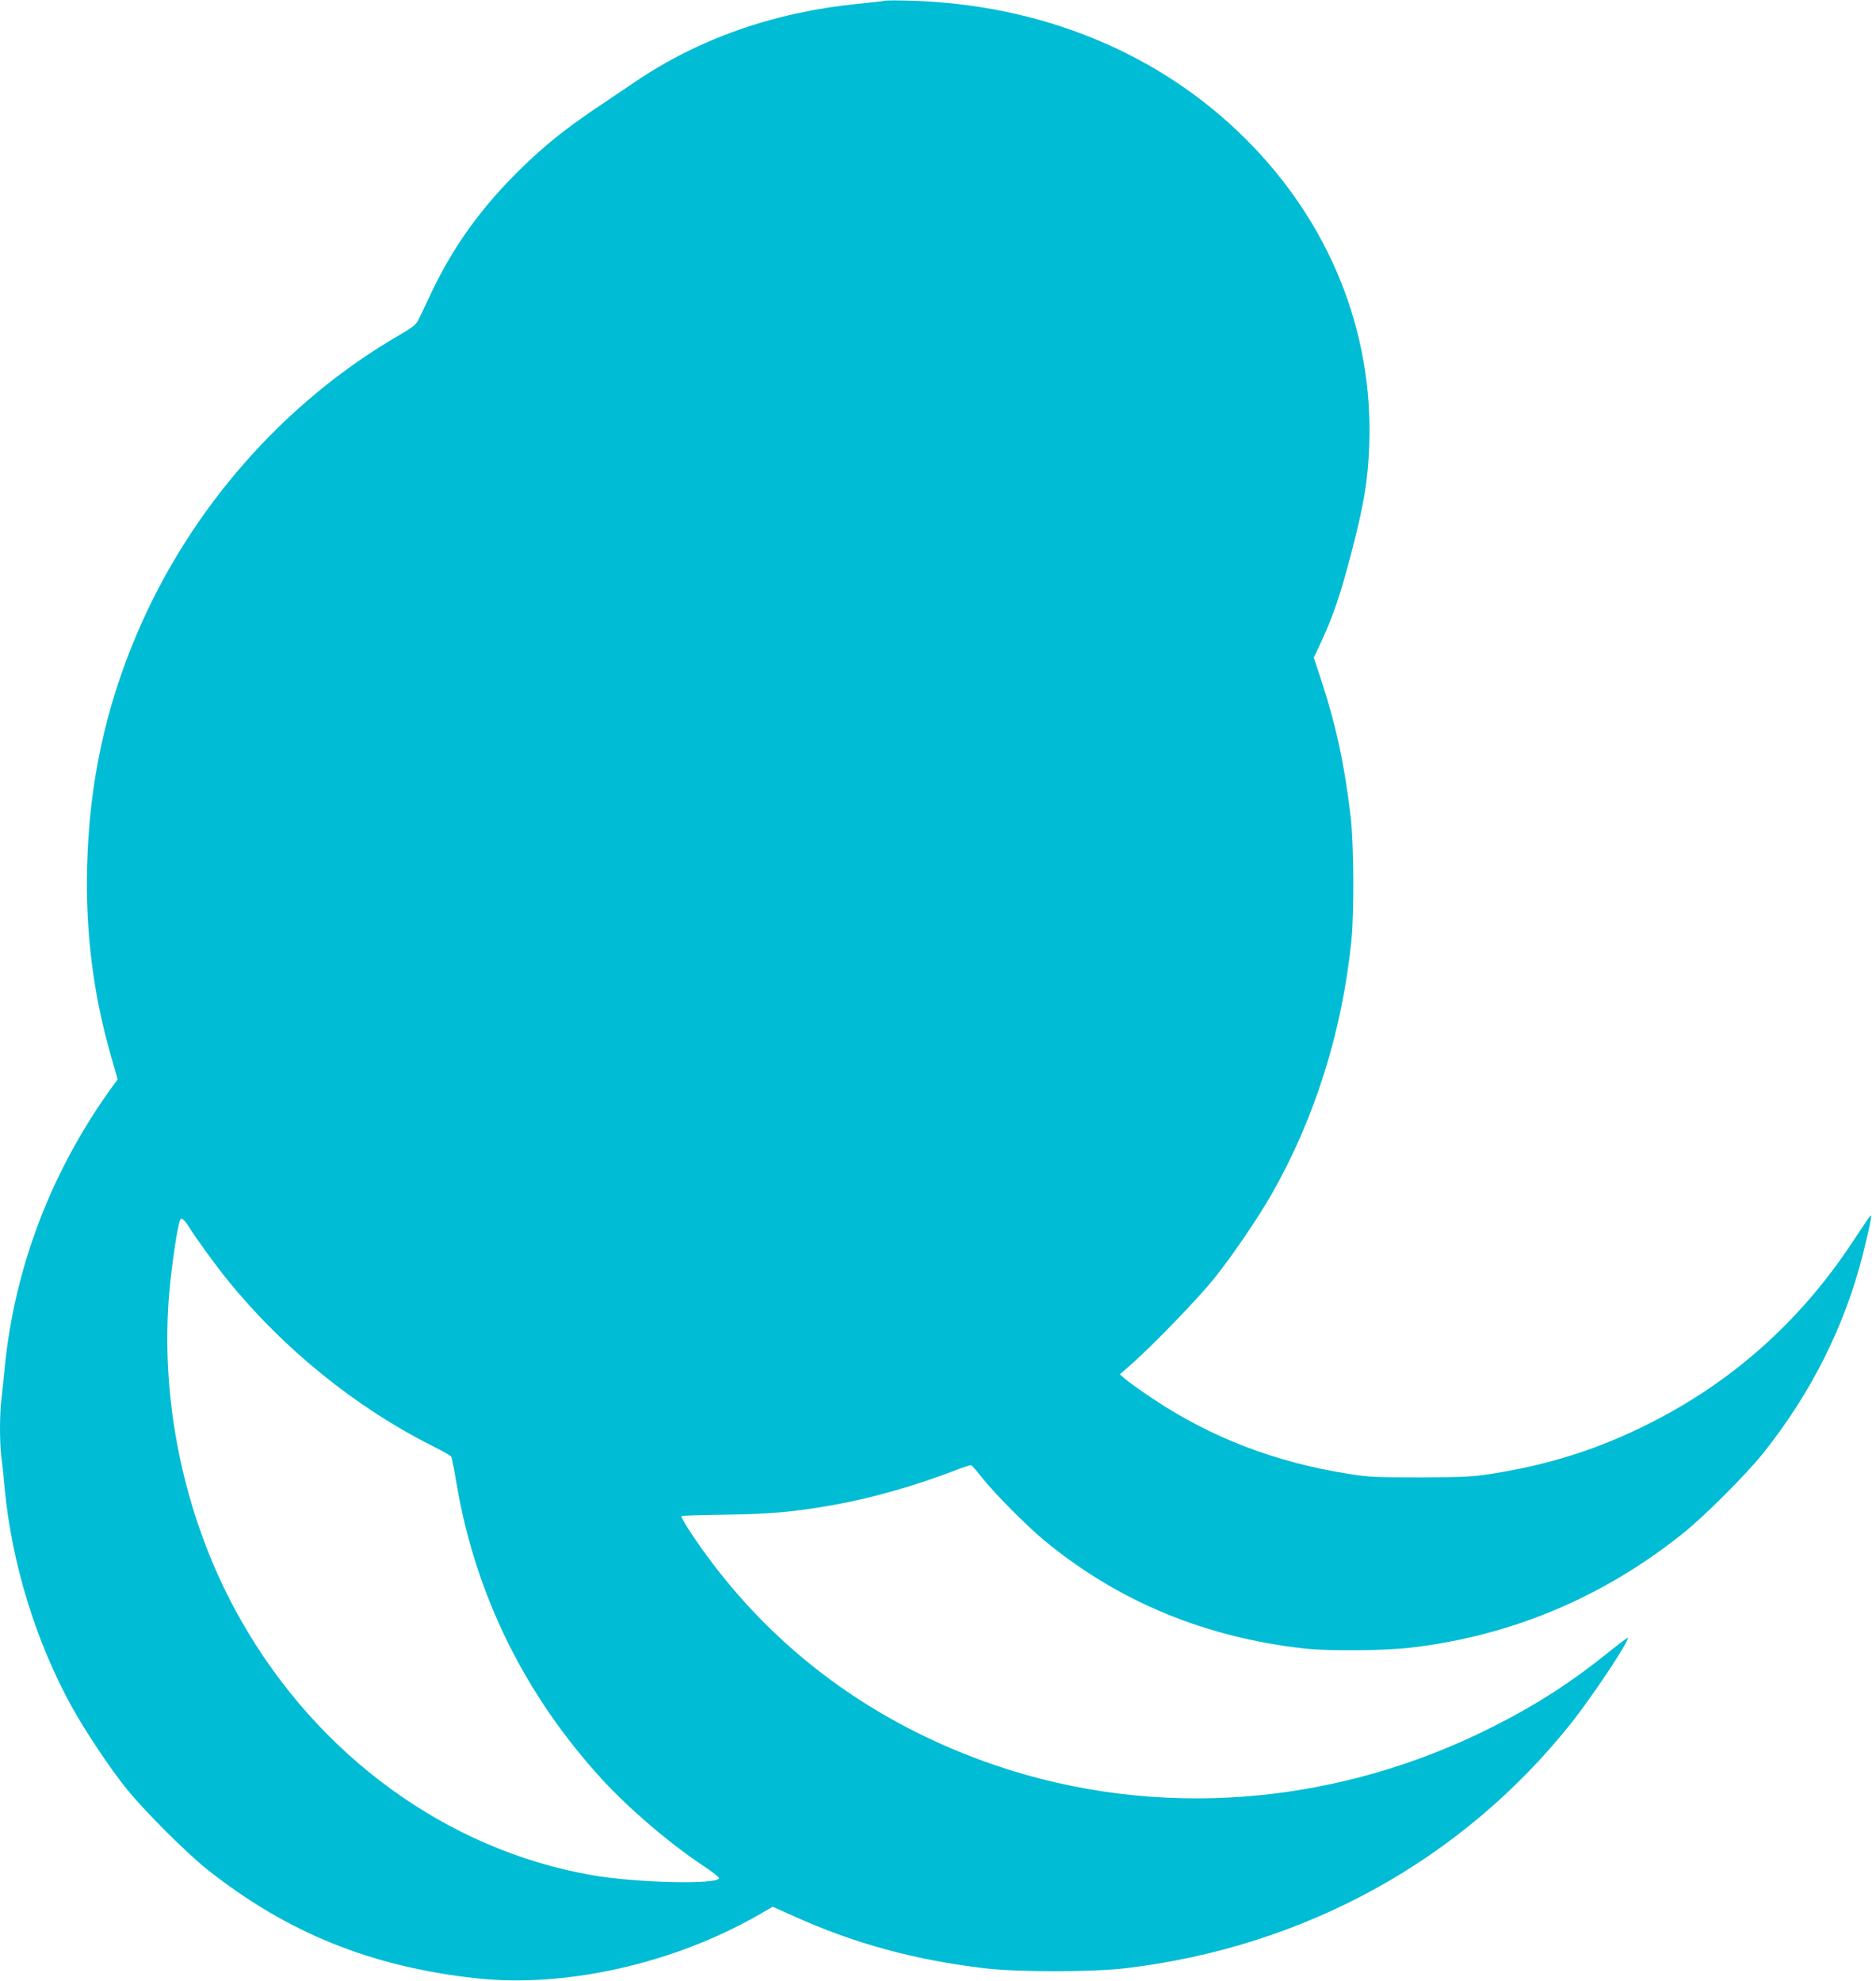 <?xml version="1.0" standalone="no"?>
<!DOCTYPE svg PUBLIC "-//W3C//DTD SVG 20010904//EN"
 "http://www.w3.org/TR/2001/REC-SVG-20010904/DTD/svg10.dtd">
<svg version="1.0" xmlns="http://www.w3.org/2000/svg"
 width="1212pt" height="1280pt" viewBox="0 0 1212 1280"
 preserveAspectRatio="xMidYMid meet">
<g transform="translate(0,1280) scale(0.1,-0.1)"
fill="#00bcd4" stroke="none">
<path d="M5715 12795 c-5 -2 -84 -11 -175 -20 -540 -54 -1027 -225 -1440 -506
-63 -43 -179 -121 -258 -174 -194 -131 -323 -235 -476 -384 -256 -251 -437
-501 -581 -806 -36 -77 -74 -156 -83 -174 -13 -27 -41 -49 -122 -96 -747 -433
-1355 -1126 -1698 -1936 -202 -476 -306 -962 -319 -1494 -11 -428 39 -827 153
-1224 l44 -155 -26 -35 c-398 -546 -640 -1174 -704 -1831 -6 -63 -15 -151 -20
-194 -13 -101 -13 -280 -1 -382 6 -43 15 -133 21 -199 46 -484 200 -986 431
-1407 83 -152 247 -399 355 -533 113 -141 389 -417 524 -524 517 -410 1064
-630 1745 -703 573 -61 1269 96 1819 412 l88 51 132 -59 c391 -177 777 -283
1231 -338 211 -26 707 -26 920 0 1154 138 2170 698 2874 1581 138 173 381 539
367 553 -2 2 -53 -36 -114 -85 -248 -200 -470 -344 -757 -489 -1017 -514
-2169 -604 -3212 -250 -779 265 -1424 738 -1889 1386 -77 106 -148 220 -142
225 2 3 130 7 284 9 291 4 444 18 689 61 247 43 536 125 790 223 55 22 105 37
110 35 6 -2 37 -39 70 -80 79 -101 287 -310 401 -405 478 -395 1041 -628 1684
-699 155 -17 519 -14 685 6 645 75 1237 323 1750 732 142 112 417 387 529 528
308 387 524 818 641 1280 47 188 62 266 48 250 -5 -5 -57 -82 -115 -170 -336
-509 -772 -899 -1307 -1169 -332 -168 -649 -269 -1031 -329 -117 -18 -179 -21
-455 -22 -286 0 -335 2 -465 23 -472 75 -888 235 -1260 484 -80 53 -161 111
-180 128 l-35 31 70 61 c143 126 434 427 539 558 117 146 280 385 371 544 278
486 457 1054 516 1641 18 179 16 619 -5 797 -37 324 -94 590 -186 871 l-52
158 46 99 c78 167 124 301 197 580 82 317 107 467 115 695 27 733 -256 1436
-796 1975 -558 558 -1325 874 -2180 896 -80 2 -149 2 -155 -1z m-4493 -7924
c42 -68 171 -246 250 -343 356 -440 828 -822 1318 -1068 65 -33 122 -64 125
-71 4 -6 20 -86 35 -177 121 -713 440 -1362 937 -1905 173 -189 434 -413 650
-557 62 -41 111 -79 109 -85 -12 -42 -536 -30 -821 20 -936 163 -1772 771
-2270 1650 -349 614 -516 1360 -465 2070 15 197 57 486 76 517 8 12 30 -7 56
-51z"/>
</g>
</svg>
